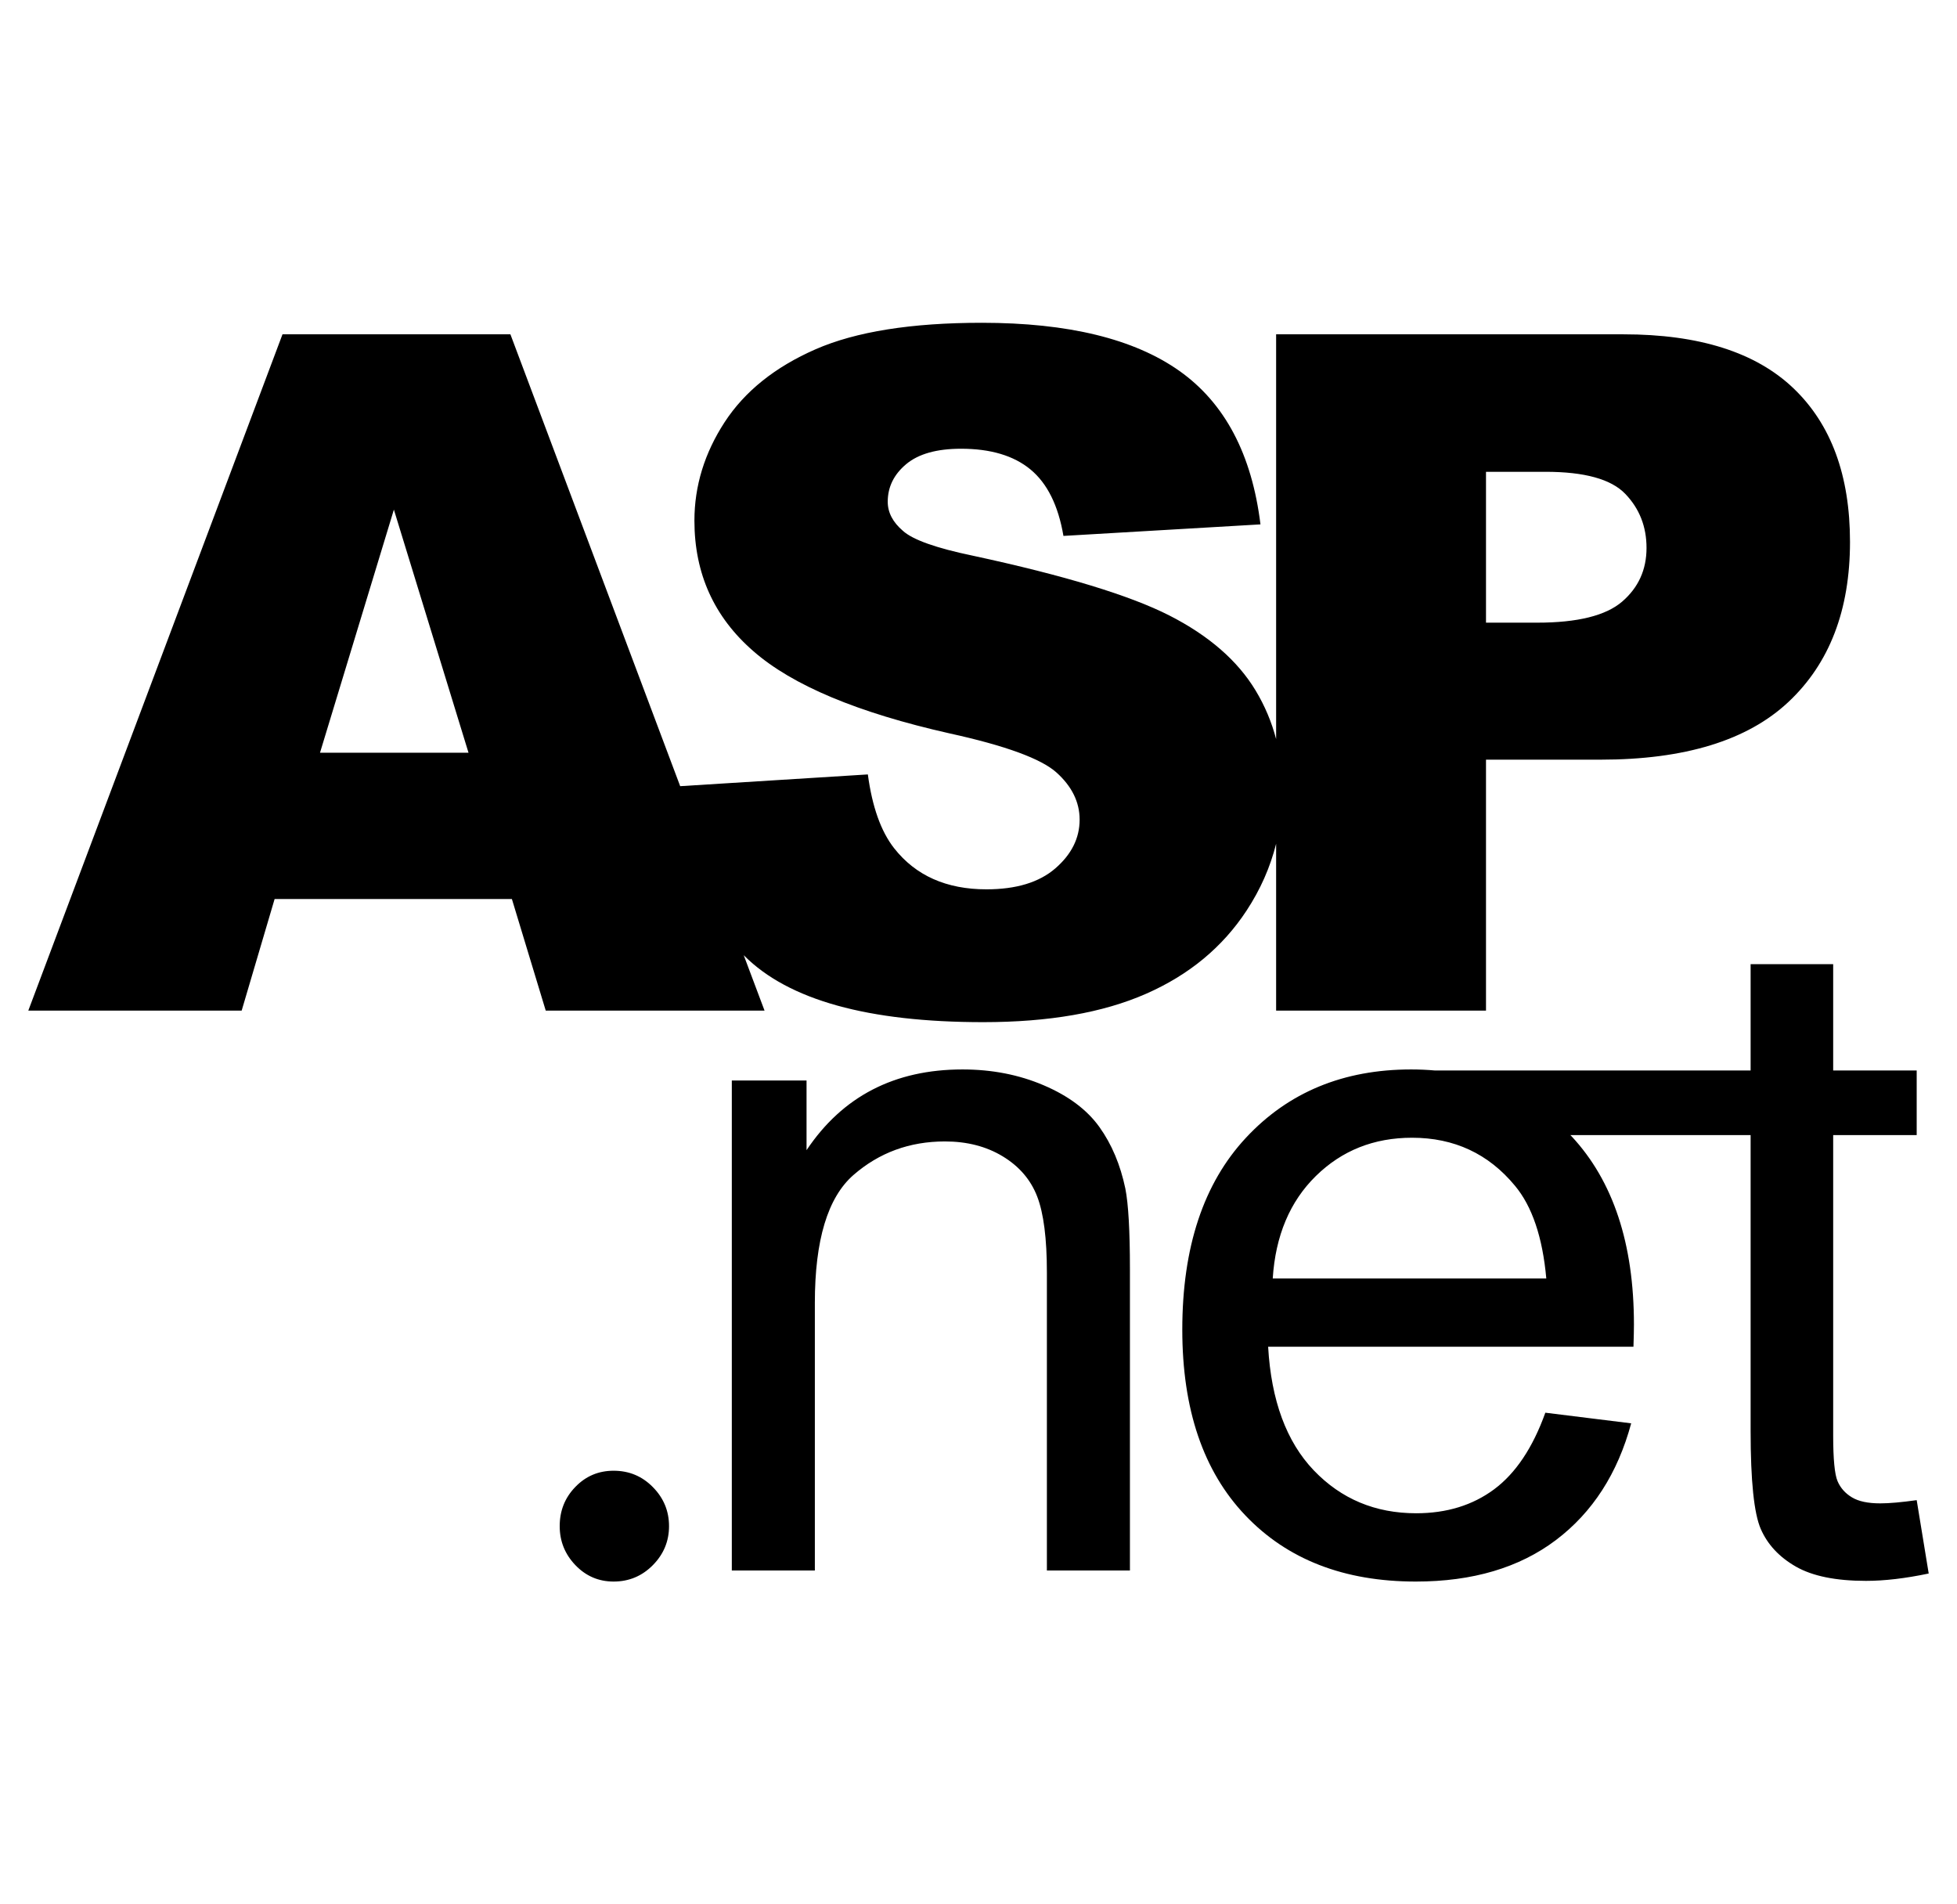 <svg width="37" height="36" viewBox="0 0 37 36" fill="none" xmlns="http://www.w3.org/2000/svg">
<g clip-path="url(#clip0_18746_33782)">
<path d="M21.276 22.467C21.334 22.758 21.363 23.267 21.363 23.994V29.689H19.793V24.055C19.793 23.415 19.732 22.937 19.61 22.62C19.488 22.303 19.271 22.05 18.96 21.861C18.649 21.672 18.284 21.578 17.865 21.578C17.197 21.578 16.62 21.79 16.134 22.214C15.649 22.639 15.406 23.444 15.406 24.63V29.689H13.836V20.426H15.249V21.743C15.929 20.726 16.912 20.217 18.197 20.217C18.755 20.217 19.268 20.317 19.736 20.518C20.204 20.718 20.555 20.982 20.787 21.307C21.02 21.633 21.182 22.02 21.276 22.467ZM36.465 29.746C36.023 29.839 35.628 29.885 35.279 29.885C34.709 29.885 34.267 29.795 33.953 29.615C33.639 29.435 33.418 29.198 33.29 28.904C33.162 28.611 33.098 27.993 33.098 27.051V21.458H29.69C29.698 21.466 29.706 21.473 29.714 21.482C30.499 22.325 30.892 23.511 30.892 25.04C30.892 25.133 30.889 25.273 30.883 25.459H23.976C24.034 26.476 24.322 27.255 24.839 27.796C25.357 28.337 26.002 28.607 26.775 28.607C27.351 28.607 27.842 28.456 28.249 28.154C28.656 27.851 28.979 27.369 29.217 26.706L30.84 26.907C30.584 27.854 30.11 28.59 29.418 29.113C28.726 29.636 27.842 29.898 26.767 29.898C25.412 29.898 24.338 29.481 23.544 28.646C22.75 27.812 22.353 26.642 22.353 25.136C22.353 23.578 22.755 22.368 23.557 21.508C24.359 20.647 25.4 20.217 26.679 20.217C26.834 20.217 26.985 20.224 27.133 20.237H33.098V18.227H34.659V20.237H36.238V21.458H34.659V27.138C34.659 27.585 34.687 27.873 34.742 28.001C34.797 28.129 34.888 28.231 35.013 28.306C35.138 28.382 35.316 28.42 35.549 28.42C35.724 28.42 35.953 28.399 36.238 28.359L36.465 29.746ZM29.235 24.168C29.165 23.389 28.967 22.804 28.642 22.415C28.142 21.81 27.493 21.508 26.697 21.508C25.976 21.508 25.37 21.749 24.878 22.232C24.387 22.714 24.115 23.36 24.063 24.168H29.235ZM11.601 27.803C11.317 27.803 11.076 27.904 10.878 28.109C10.68 28.313 10.582 28.559 10.582 28.851C10.582 29.134 10.68 29.38 10.878 29.587C11.076 29.794 11.317 29.898 11.601 29.898C11.892 29.898 12.14 29.794 12.344 29.587C12.548 29.38 12.649 29.134 12.649 28.851C12.649 28.566 12.548 28.32 12.344 28.113C12.14 27.905 11.892 27.803 11.601 27.803ZM21.667 18.787C20.853 19.145 19.827 19.323 18.589 19.323C16.414 19.323 14.908 18.905 14.071 18.067C14.067 18.064 14.064 18.06 14.061 18.057L14.455 19.105H10.318L9.678 16.995H5.192L4.569 19.105H0.535L5.341 6.32H9.65L12.86 14.862L16.408 14.64C16.49 15.251 16.655 15.716 16.905 16.035C17.312 16.553 17.894 16.812 18.65 16.812C19.214 16.812 19.648 16.68 19.954 16.415C20.259 16.15 20.412 15.844 20.412 15.495C20.412 15.163 20.266 14.867 19.976 14.605C19.685 14.343 19.01 14.096 17.952 13.864C16.22 13.474 14.984 12.957 14.245 12.311C13.501 11.666 13.129 10.843 13.129 9.843C13.129 9.186 13.32 8.565 13.7 7.981C14.081 7.397 14.654 6.938 15.419 6.603C16.183 6.269 17.231 6.102 18.563 6.102C20.197 6.102 21.442 6.406 22.3 7.013C23.157 7.621 23.668 8.587 23.831 9.913L20.106 10.131C20.008 9.555 19.8 9.137 19.483 8.875C19.166 8.613 18.728 8.483 18.17 8.483C17.711 8.483 17.365 8.58 17.132 8.775C16.9 8.97 16.784 9.206 16.784 9.485C16.784 9.689 16.88 9.872 17.071 10.035C17.257 10.204 17.699 10.361 18.397 10.506C20.124 10.878 21.361 11.255 22.108 11.635C22.855 12.016 23.399 12.489 23.739 13.053C23.913 13.341 24.042 13.648 24.127 13.972V6.32H30.694C32.125 6.32 33.196 6.66 33.908 7.34C34.62 8.02 34.977 8.988 34.977 10.244C34.977 11.535 34.588 12.544 33.812 13.271C33.036 13.998 31.851 14.361 30.258 14.361H28.095V19.105H24.127V15.951C24.016 16.393 23.831 16.814 23.569 17.213C23.115 17.905 22.481 18.43 21.667 18.787ZM28.095 11.771H29.063C29.825 11.771 30.36 11.638 30.668 11.374C30.976 11.109 31.13 10.771 31.13 10.358C31.13 9.956 30.997 9.616 30.729 9.337C30.462 9.058 29.959 8.919 29.22 8.919H28.095V11.771ZM8.858 14.23L7.447 9.634L6.05 14.23H8.858Z" fill="black"/>
</g>
<defs>
<clipPath id="clip0_18746_33782">
<rect width="36" height="36" fill="white" transform="translate(0.5)"/>
</clipPath>
</defs>
</svg>
